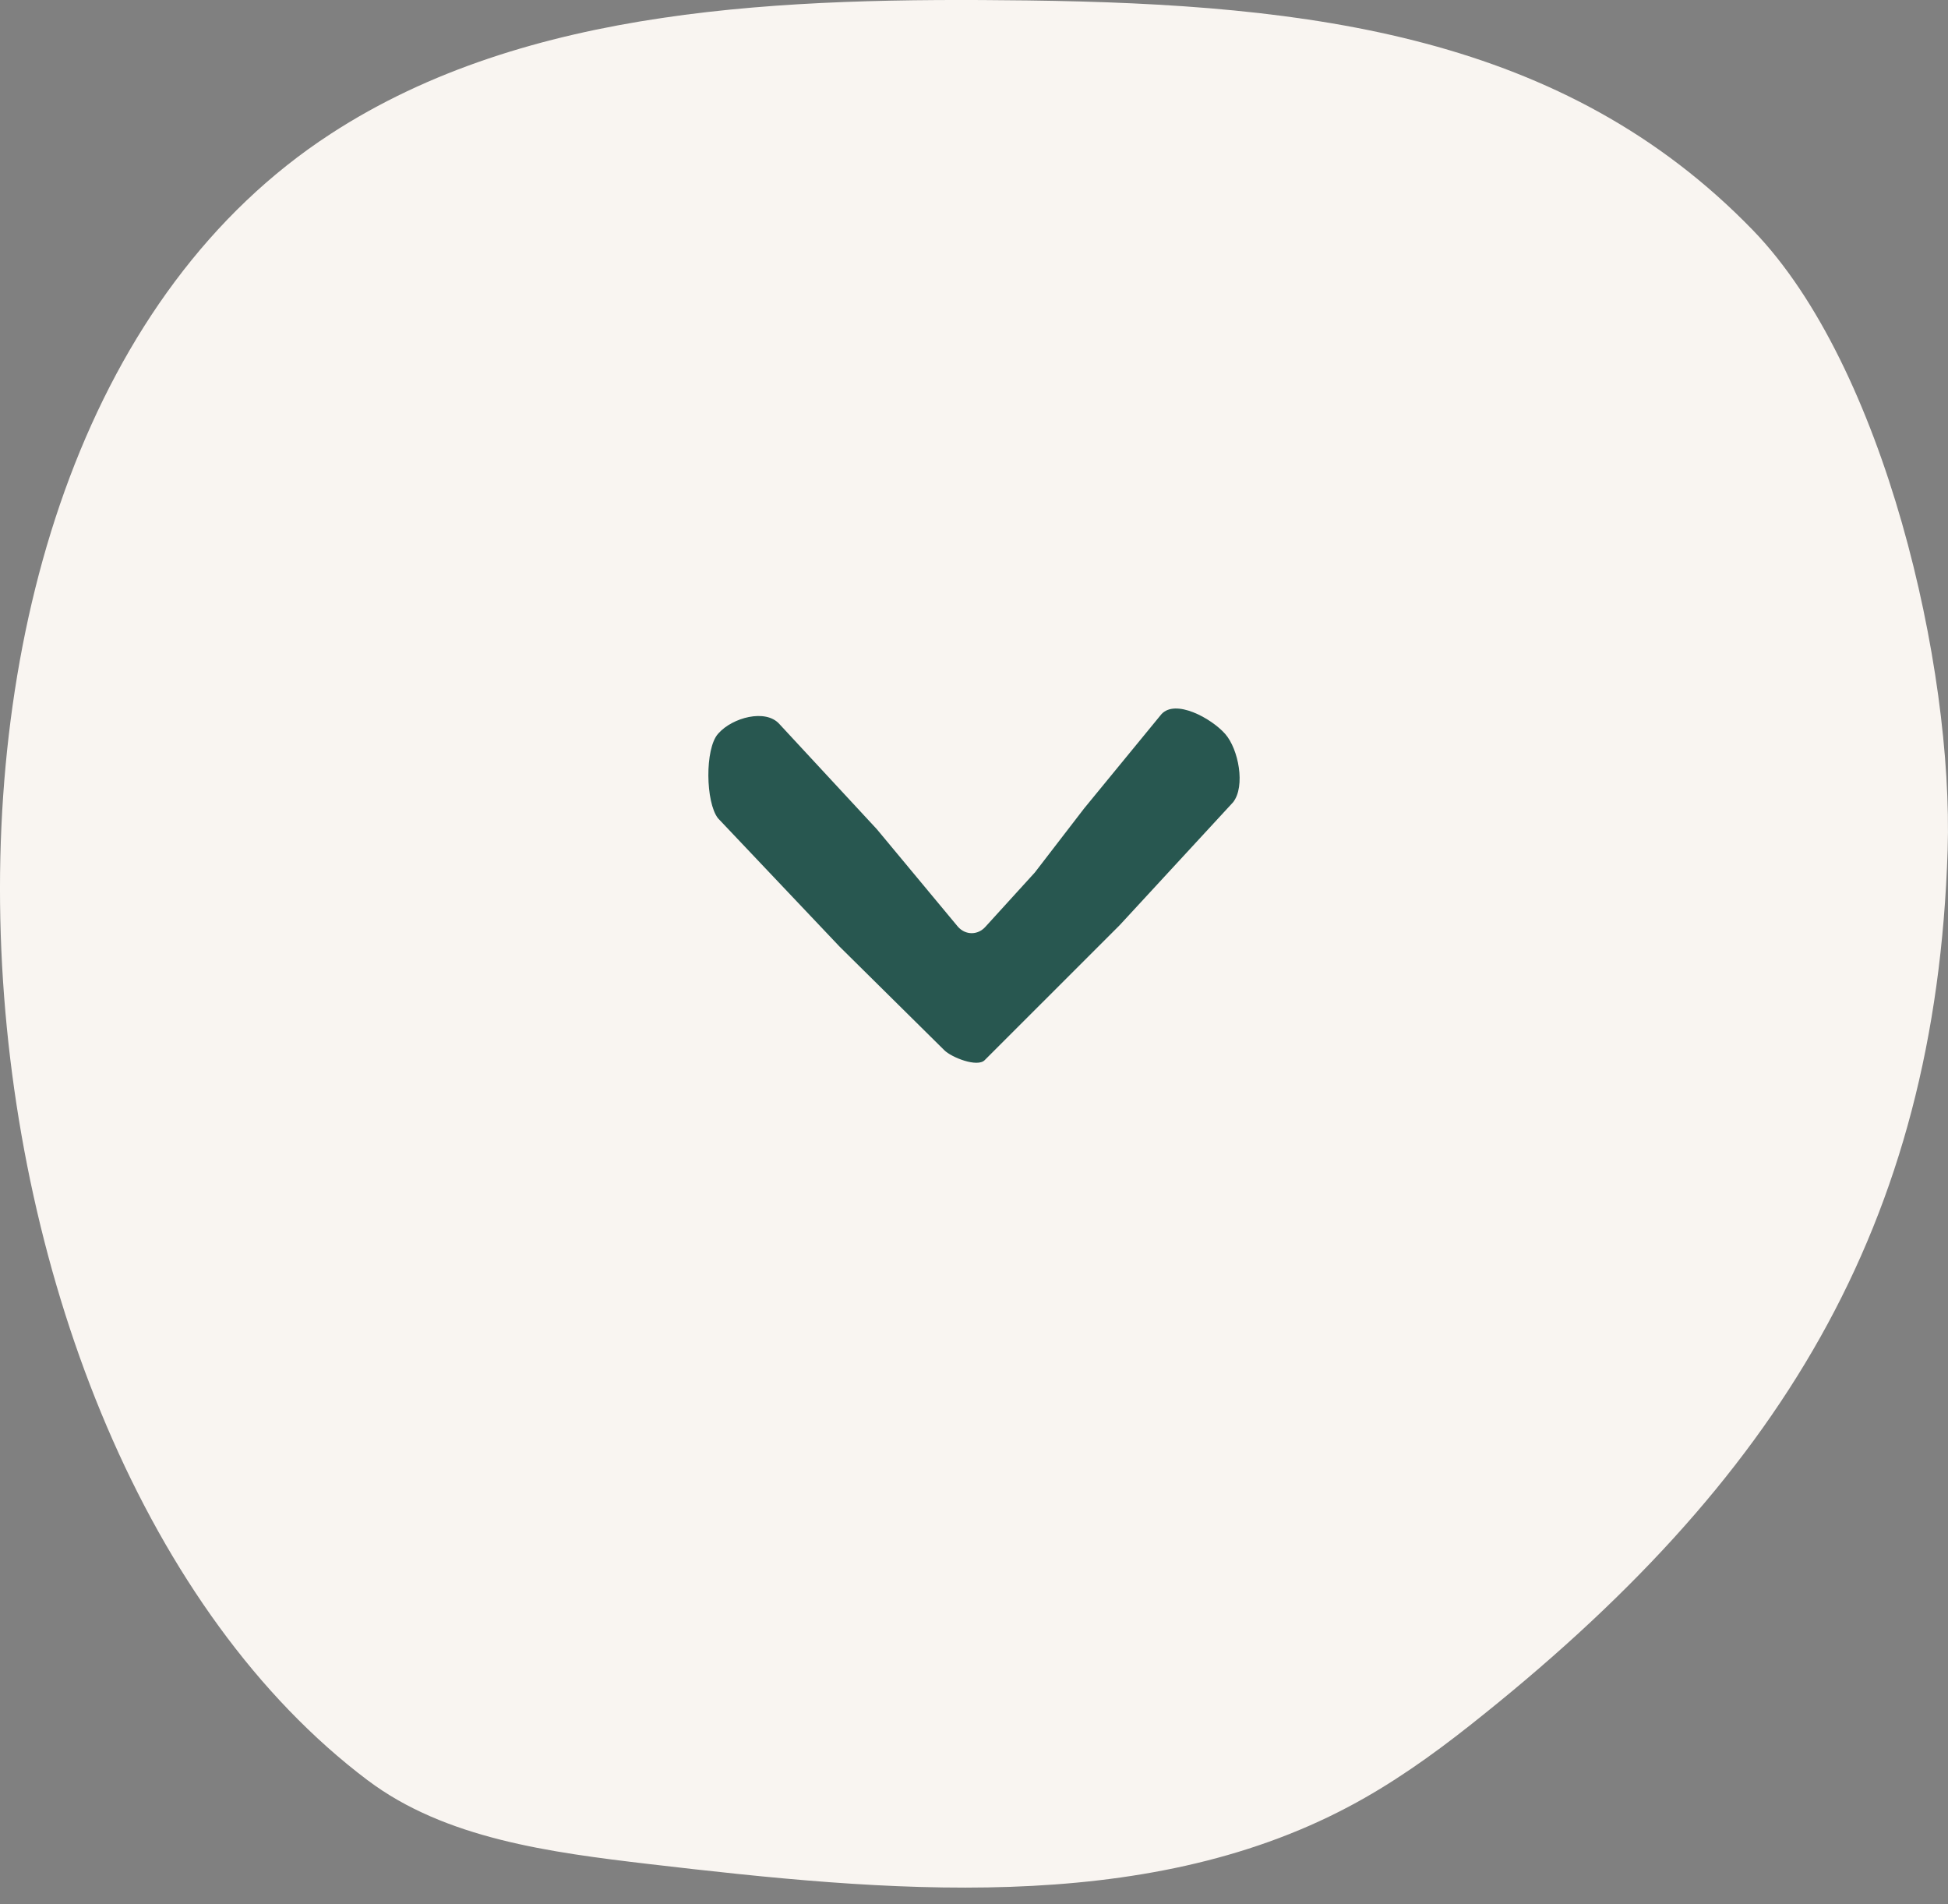 <svg width="44" height="43" viewBox="0 0 44 43" fill="none" xmlns="http://www.w3.org/2000/svg">
<rect x="0" y="0" width="44" height="43" fill="#808080" stroke="none"/>
<path d="M8.304 40.202C10.054 41.522 12.428 41.832 14.672 42.096C20.014 42.721 25.796 43.272 30.462 40.8C31.437 40.284 32.333 39.648 33.187 38.974C40.196 33.443 43.724 27.687 43.992 19.195C44.123 15.079 42.571 8.275 39.594 5.199C35.327 0.795 29.617 0.092 23.208 0.01C17.754 -0.057 11.918 0.125 7.466 3.025C-3.473 10.144 -1.704 32.663 8.307 40.205L8.304 40.202Z" fill="#F9F5F1"/>
<path d="M16.218 18.479C15.937 18.121 15.918 16.91 16.218 16.572L16.23 16.559C16.543 16.207 17.293 15.999 17.605 16.351L19.807 18.727L21.637 20.928C21.809 21.122 22.087 21.122 22.259 20.928L23.374 19.703L24.49 18.253L26.231 16.131C26.547 15.776 27.356 16.216 27.672 16.572C27.975 16.914 28.136 17.756 27.852 18.117L25.29 20.893L22.24 23.942C22.073 24.108 21.494 23.881 21.328 23.715L18.966 21.379L16.218 18.479Z" fill="#285750"/>
</svg>
